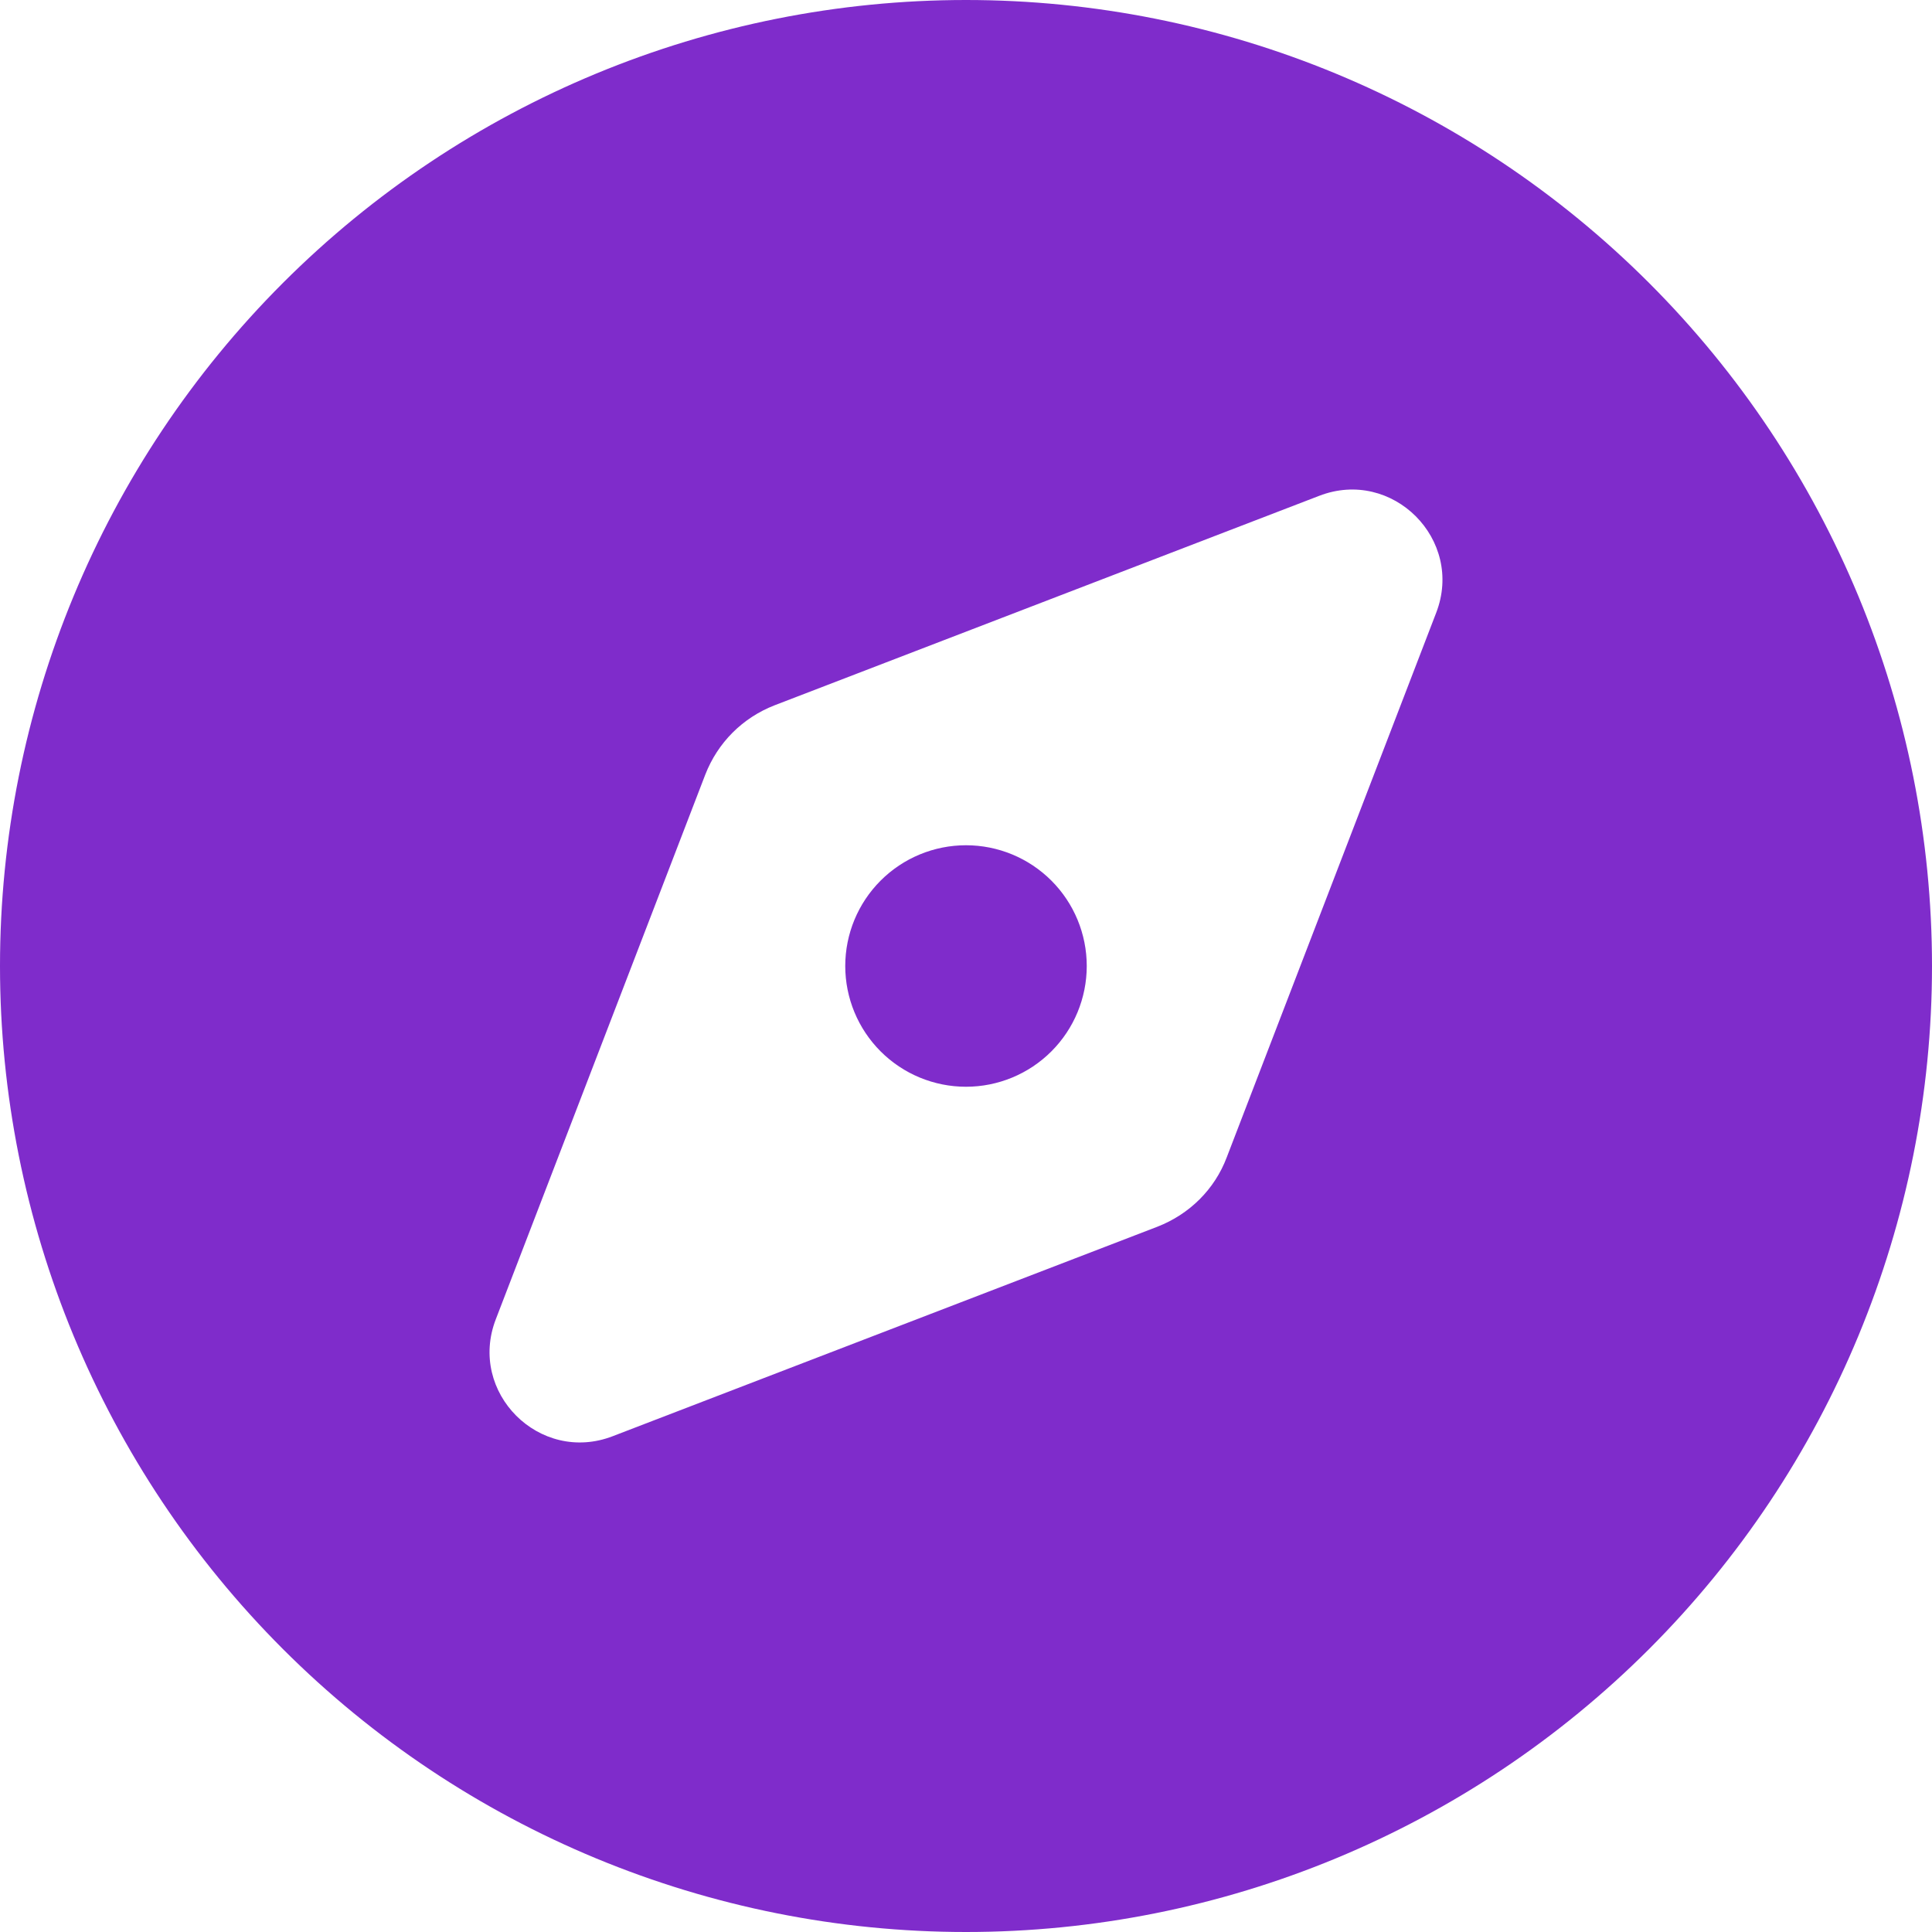 <svg width="512" height="512" viewBox="0 0 512 512" fill="none" xmlns="http://www.w3.org/2000/svg">
<g clip-path="url(#clip0_630_10)">
<path d="M256 512C323.895 512 389.01 485.029 437.019 437.019C485.029 389.01 512 323.895 512 256C512 188.105 485.029 122.99 437.019 74.981C389.01 26.971 323.895 0 256 0C188.105 0 122.99 26.971 74.981 74.981C26.971 122.99 0 188.105 0 256C0 323.895 26.971 389.01 74.981 437.019C122.99 485.029 188.105 512 256 512ZM306.7 325.1L162.4 380.6C143 388.1 123.9 369 131.4 349.6L186.9 205.3C190.2 196.8 196.8 190.2 205.3 186.9L349.6 131.4C369 123.9 388.1 143 380.6 162.4L325.1 306.7C321.9 315.2 315.2 321.8 306.7 325.1ZM288 256C288 247.513 284.629 239.374 278.627 233.373C272.626 227.371 264.487 224 256 224C247.513 224 239.374 227.371 233.373 233.373C227.371 239.374 224 247.513 224 256C224 264.487 227.371 272.626 233.373 278.627C239.374 284.629 247.513 288 256 288C264.487 288 272.626 284.629 278.627 278.627C284.629 272.626 288 264.487 288 256Z" fill="#7F2CCB"/>
</g>
<defs>
<clipPath id="clip0_630_10">
<rect width="512" height="512" fill="white"/>
</clipPath>
</defs>
</svg>
